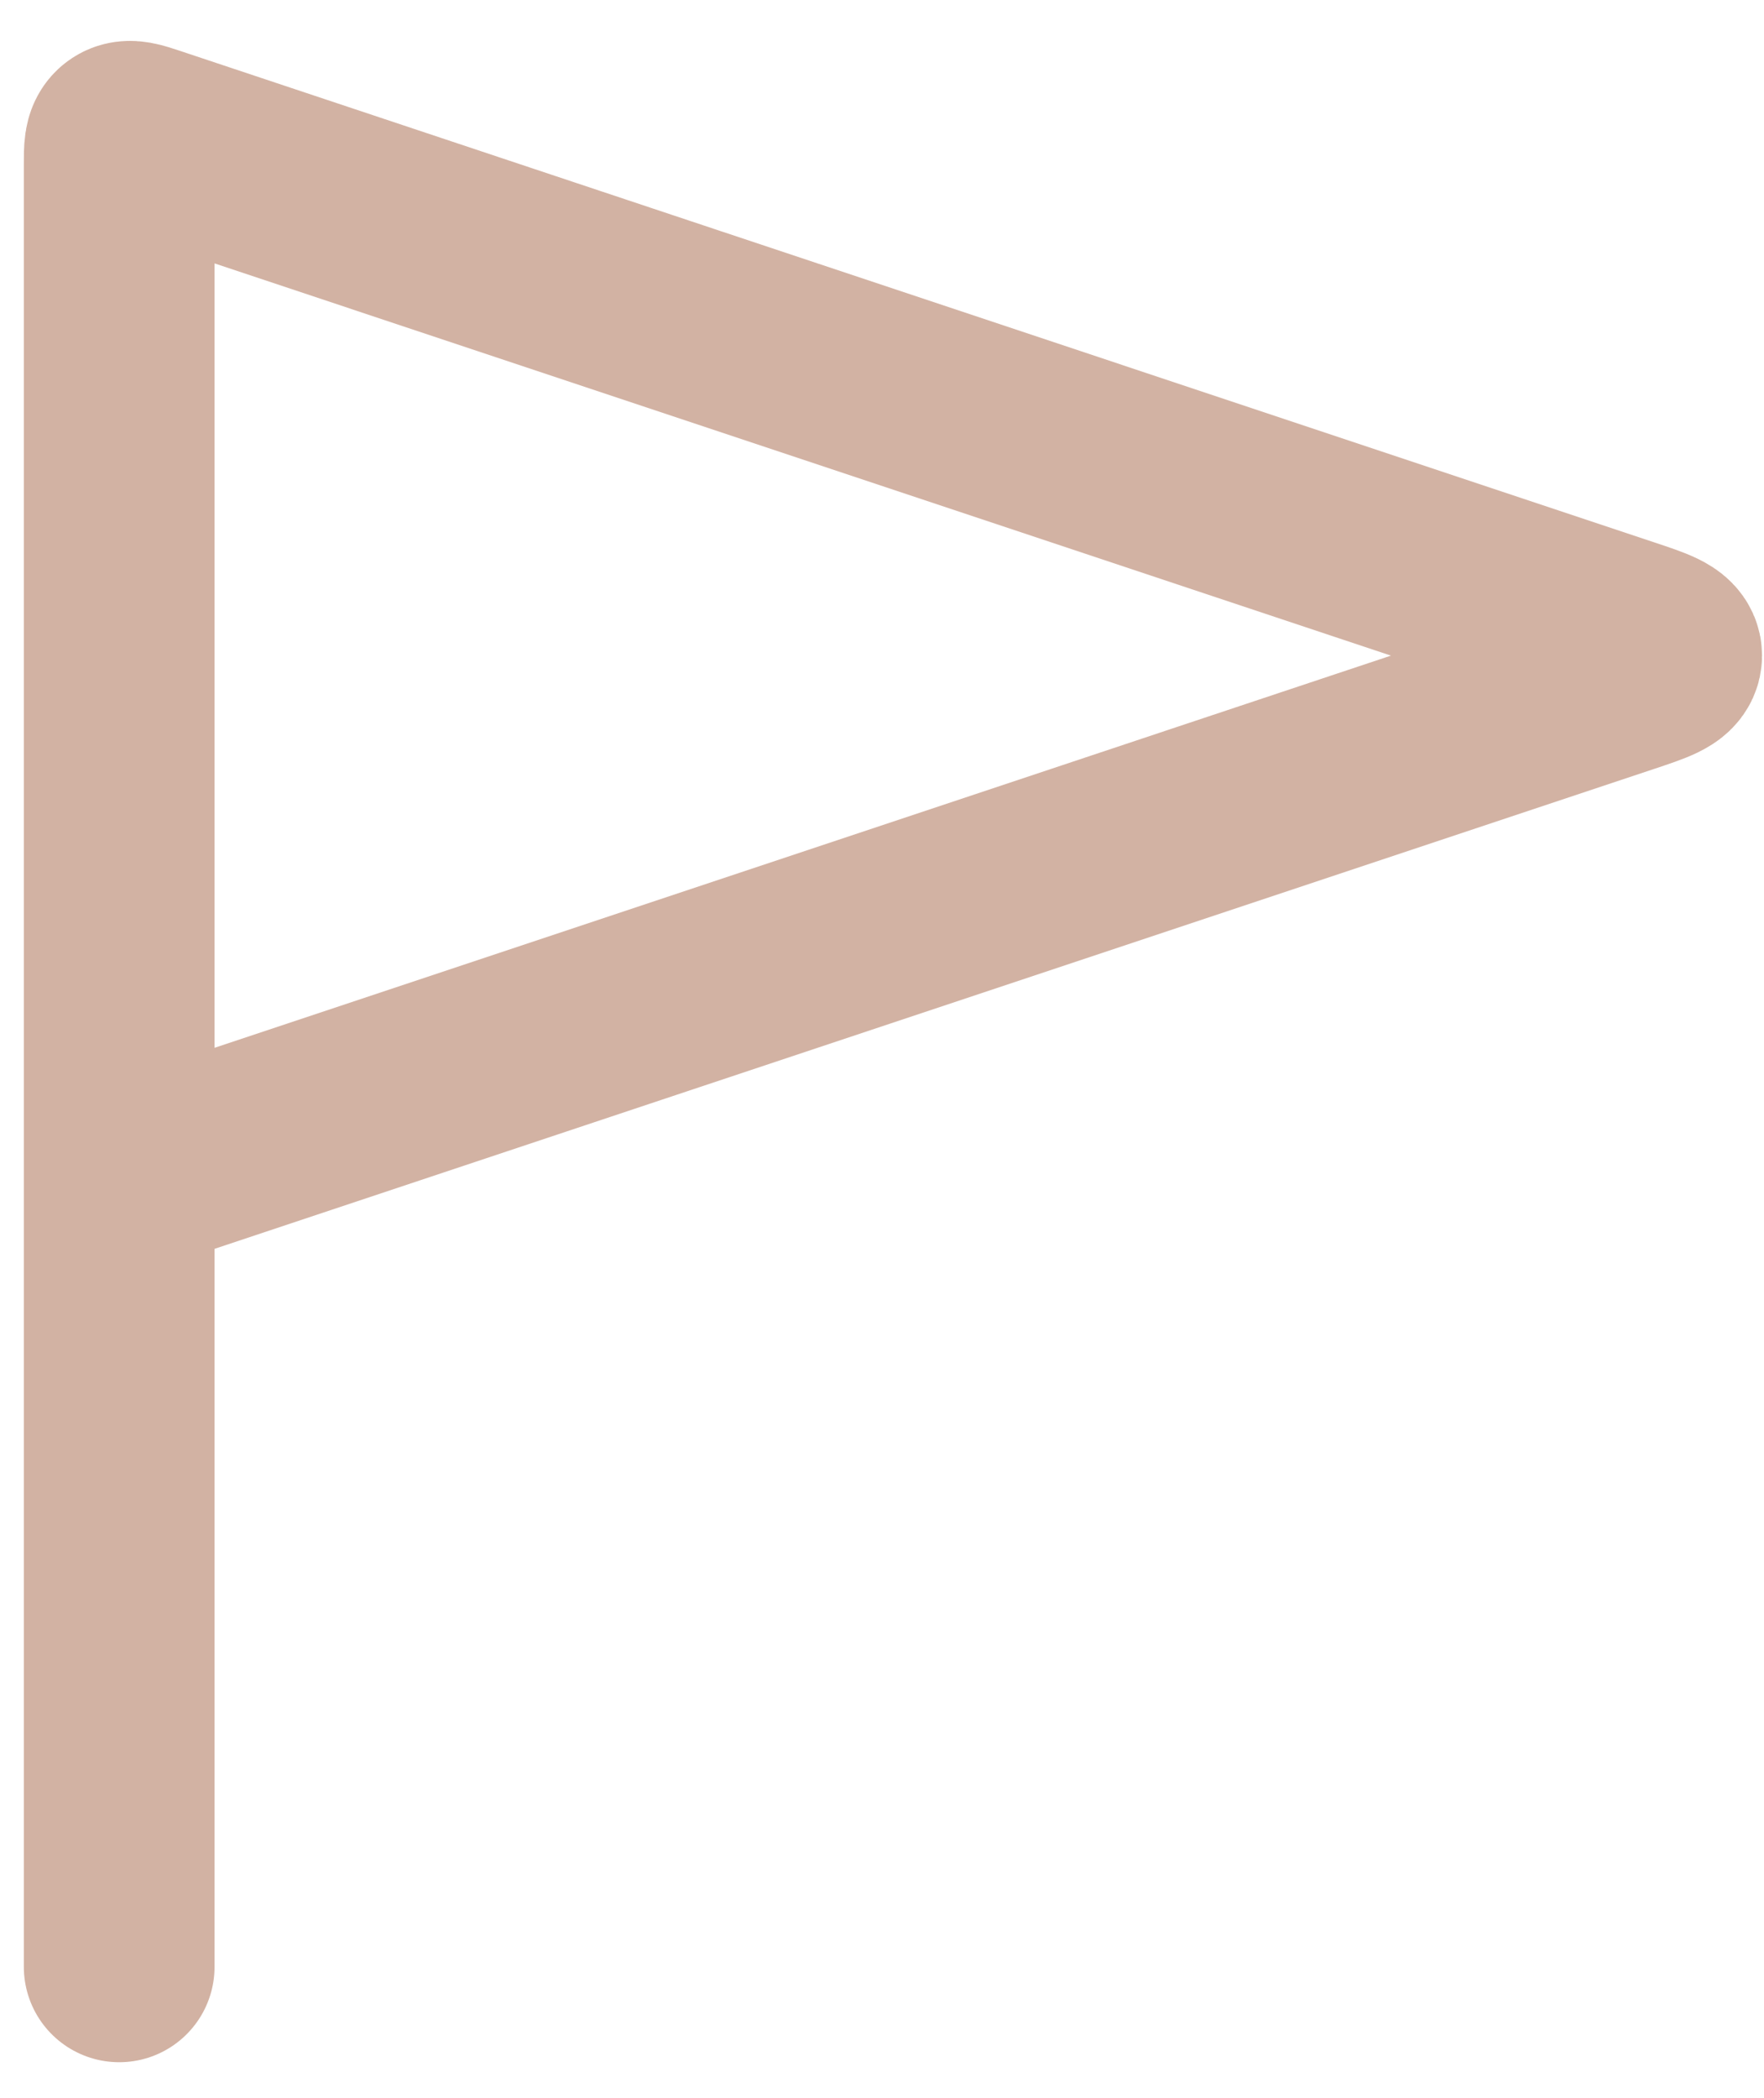 <svg width="37" height="44" viewBox="0 0 37 44" fill="none" xmlns="http://www.w3.org/2000/svg">
<path d="M2.5 24.75V3.444C2.5 3.127 2.5 2.969 2.604 2.894C2.708 2.819 2.858 2.869 3.158 2.969L34.077 13.276C34.665 13.472 34.959 13.57 34.959 13.75C34.959 13.93 34.665 14.028 34.077 14.224L2.5 24.75ZM2.5 24.75V38.5V41.25" stroke="#D2B2A3" stroke-width="4" stroke-linecap="round"/>
</svg>
